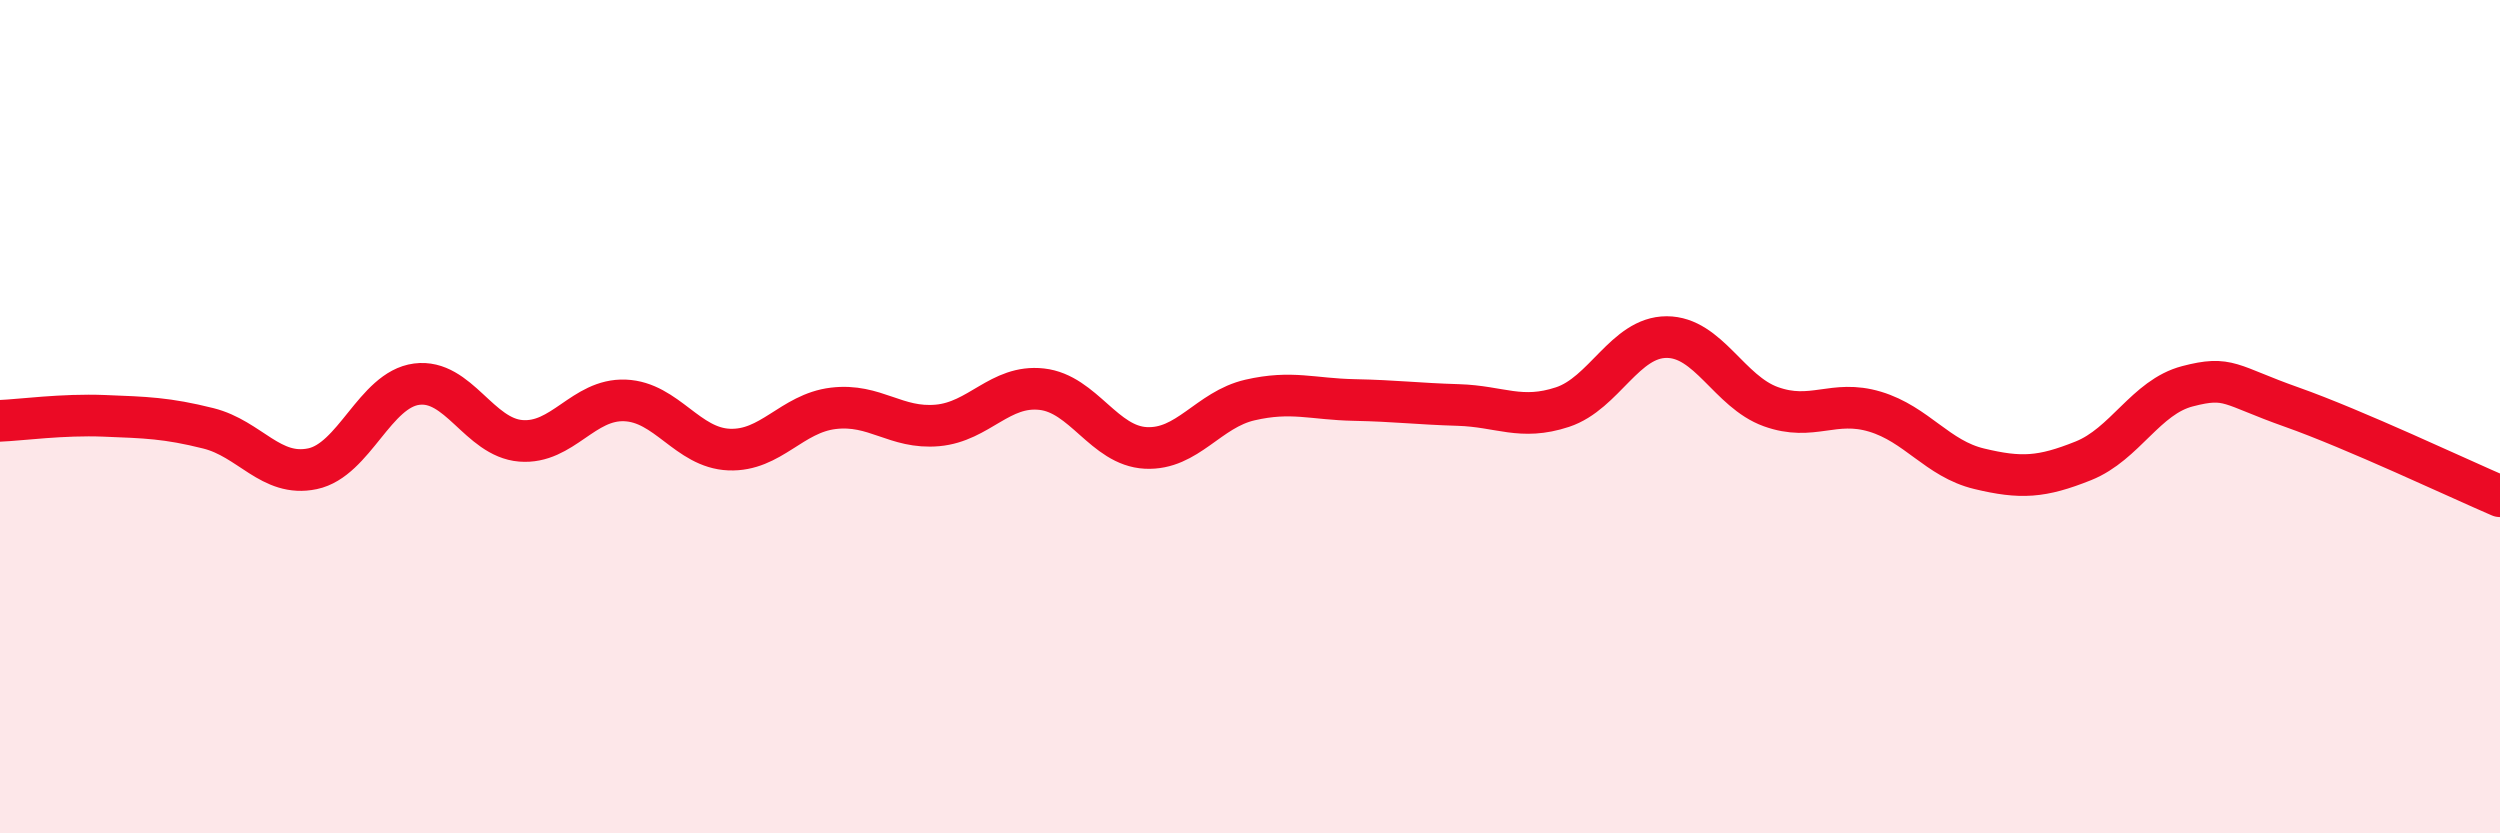 
    <svg width="60" height="20" viewBox="0 0 60 20" xmlns="http://www.w3.org/2000/svg">
      <path
        d="M 0,10.1 C 0.5,10.08 1.5,9.94 2.5,9.98 C 3.5,10.02 4,10.03 5,10.28 C 6,10.53 6.5,11.46 7.5,11.25 C 8.5,11.04 9,9.35 10,9.22 C 11,9.09 11.5,10.5 12.5,10.58 C 13.5,10.66 14,9.57 15,9.61 C 16,9.65 16.5,10.75 17.5,10.79 C 18.5,10.83 19,9.92 20,9.8 C 21,9.68 21.5,10.3 22.5,10.21 C 23.5,10.12 24,9.23 25,9.34 C 26,9.45 26.5,10.7 27.5,10.75 C 28.5,10.8 29,9.83 30,9.6 C 31,9.37 31.5,9.58 32.5,9.6 C 33.5,9.62 34,9.69 35,9.72 C 36,9.75 36.5,10.1 37.5,9.77 C 38.5,9.44 39,8.09 40,8.09 C 41,8.09 41.5,9.4 42.5,9.76 C 43.5,10.12 44,9.58 45,9.88 C 46,10.18 46.5,11.01 47.5,11.25 C 48.5,11.49 49,11.46 50,11.06 C 51,10.66 51.5,9.53 52.5,9.27 C 53.5,9.01 53.5,9.24 55,9.77 C 56.5,10.3 59,11.48 60,11.91L60 20L0 20Z"
        fill="#EB0A25"
        opacity="0.1"
        stroke-linecap="round"
        stroke-linejoin="round"
      />
      <path
        d="M 0,10.1 C 0.5,10.08 1.5,9.94 2.5,9.98 C 3.5,10.02 4,10.03 5,10.28 C 6,10.53 6.5,11.46 7.5,11.25 C 8.5,11.04 9,9.35 10,9.22 C 11,9.09 11.5,10.5 12.5,10.58 C 13.5,10.66 14,9.57 15,9.61 C 16,9.65 16.5,10.75 17.5,10.79 C 18.5,10.83 19,9.92 20,9.8 C 21,9.68 21.5,10.3 22.5,10.21 C 23.5,10.12 24,9.23 25,9.34 C 26,9.45 26.5,10.7 27.5,10.75 C 28.5,10.8 29,9.83 30,9.6 C 31,9.37 31.5,9.58 32.5,9.6 C 33.5,9.62 34,9.69 35,9.72 C 36,9.75 36.5,10.1 37.5,9.77 C 38.5,9.44 39,8.09 40,8.09 C 41,8.09 41.5,9.4 42.5,9.76 C 43.5,10.12 44,9.58 45,9.88 C 46,10.18 46.5,11.01 47.5,11.25 C 48.5,11.49 49,11.46 50,11.06 C 51,10.66 51.5,9.53 52.5,9.27 C 53.5,9.01 53.5,9.24 55,9.77 C 56.5,10.3 59,11.48 60,11.91"
        stroke="#EB0A25"
        stroke-width="1"
        fill="none"
        stroke-linecap="round"
        stroke-linejoin="round"
      />
    </svg>
  